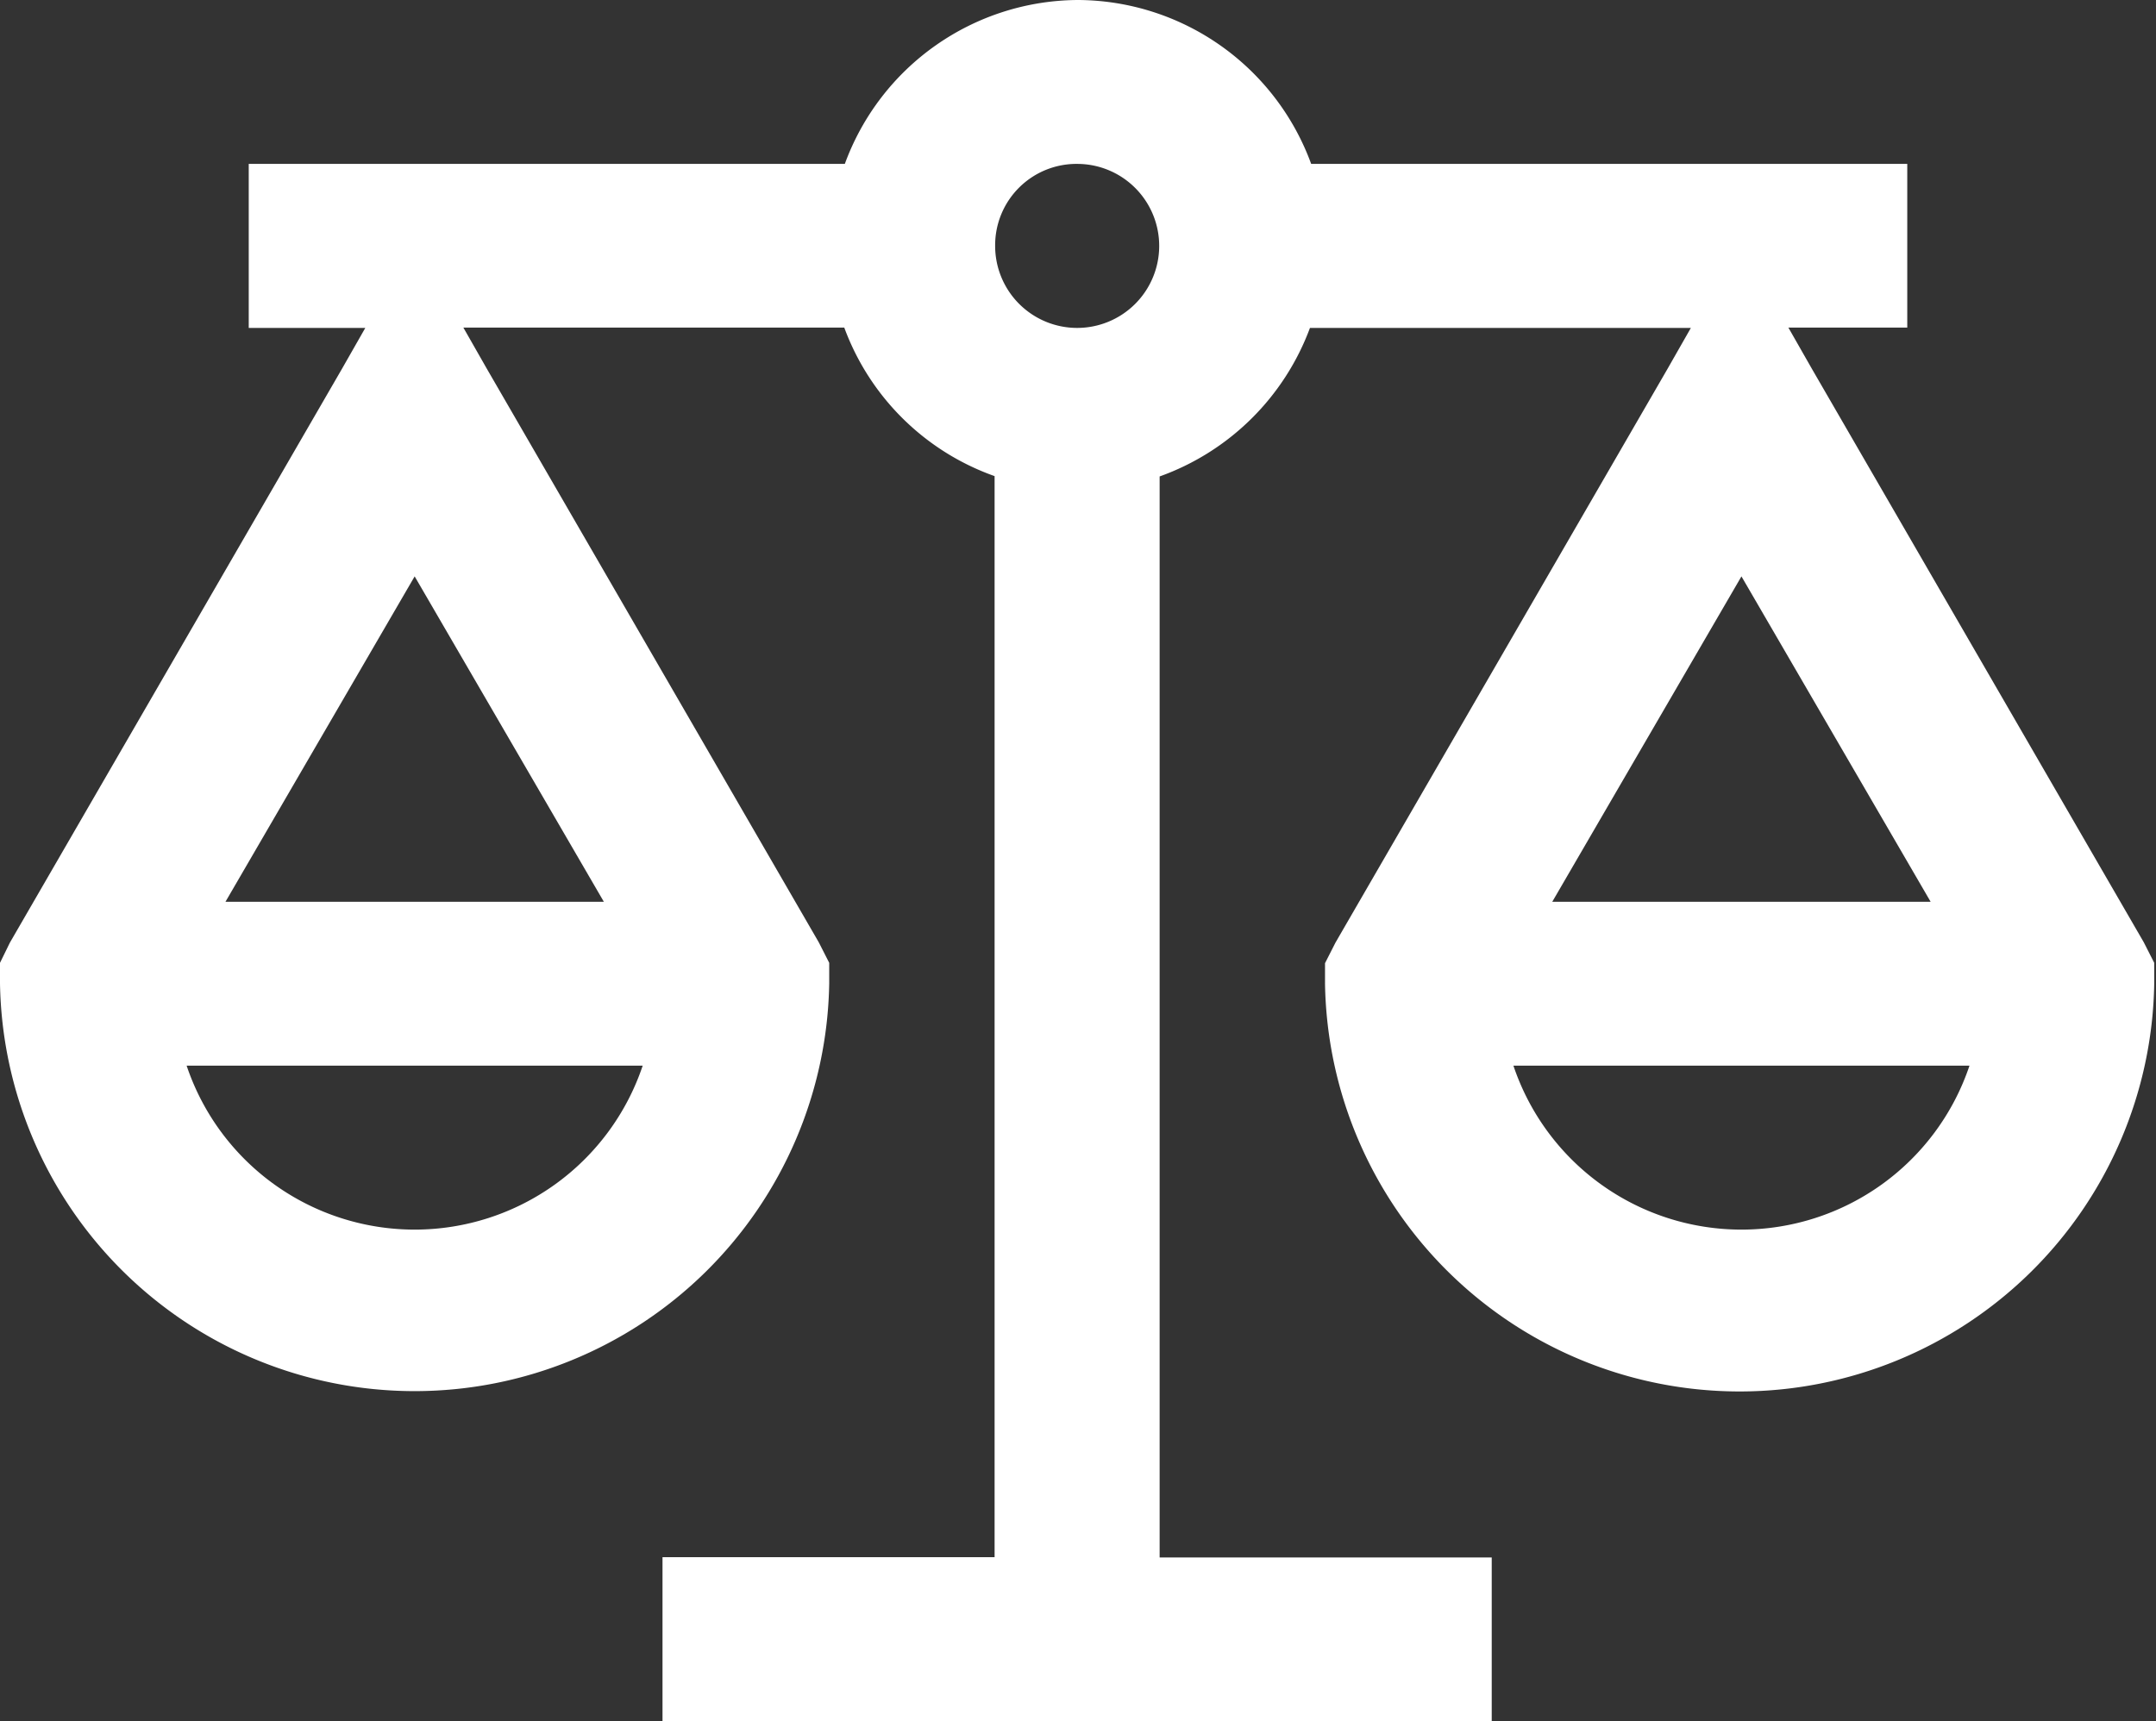 <svg xmlns="http://www.w3.org/2000/svg" width="19.477" height="15.554" viewBox="0 0 19.477 15.554">
  <rect x="0" y="0" width="19.477" height="15.554" fill="#333333" stroke="none"/>
  <path id="balance-scale-solid" d="M12.739,5a2.254,2.254,0,0,0-2.107,1.481H5.247V7.963H6.3l-.211.37-3,5.185L3,13.7v.185a3.746,3.746,0,0,0,7.491,0V13.7l-.094-.185-3-5.185-.211-.37h3.441a2.247,2.247,0,0,0,1.358,1.342v9.768h-3v1.481h7.491V19.073h-3V9.305a2.261,2.261,0,0,0,1.358-1.342h3.441l-.211.37-3,5.185-.094.185v.185a3.746,3.746,0,0,0,7.491,0V13.7l-.094-.185-3-5.185-.211-.37H20.23V6.481H14.845A2.254,2.254,0,0,0,12.739,5Zm0,1.481a.741.741,0,1,1-.749.741A.735.735,0,0,1,12.739,6.481ZM6.746,10.208l1.709,2.94H5.037Zm11.986,0,1.709,2.94H17.023ZM4.686,14.629h4.12a2.173,2.173,0,0,1-4.12,0Zm11.986,0h4.12a2.173,2.173,0,0,1-4.12,0Z" transform="translate(-3 -5)" fill="#fff"/>
</svg>
